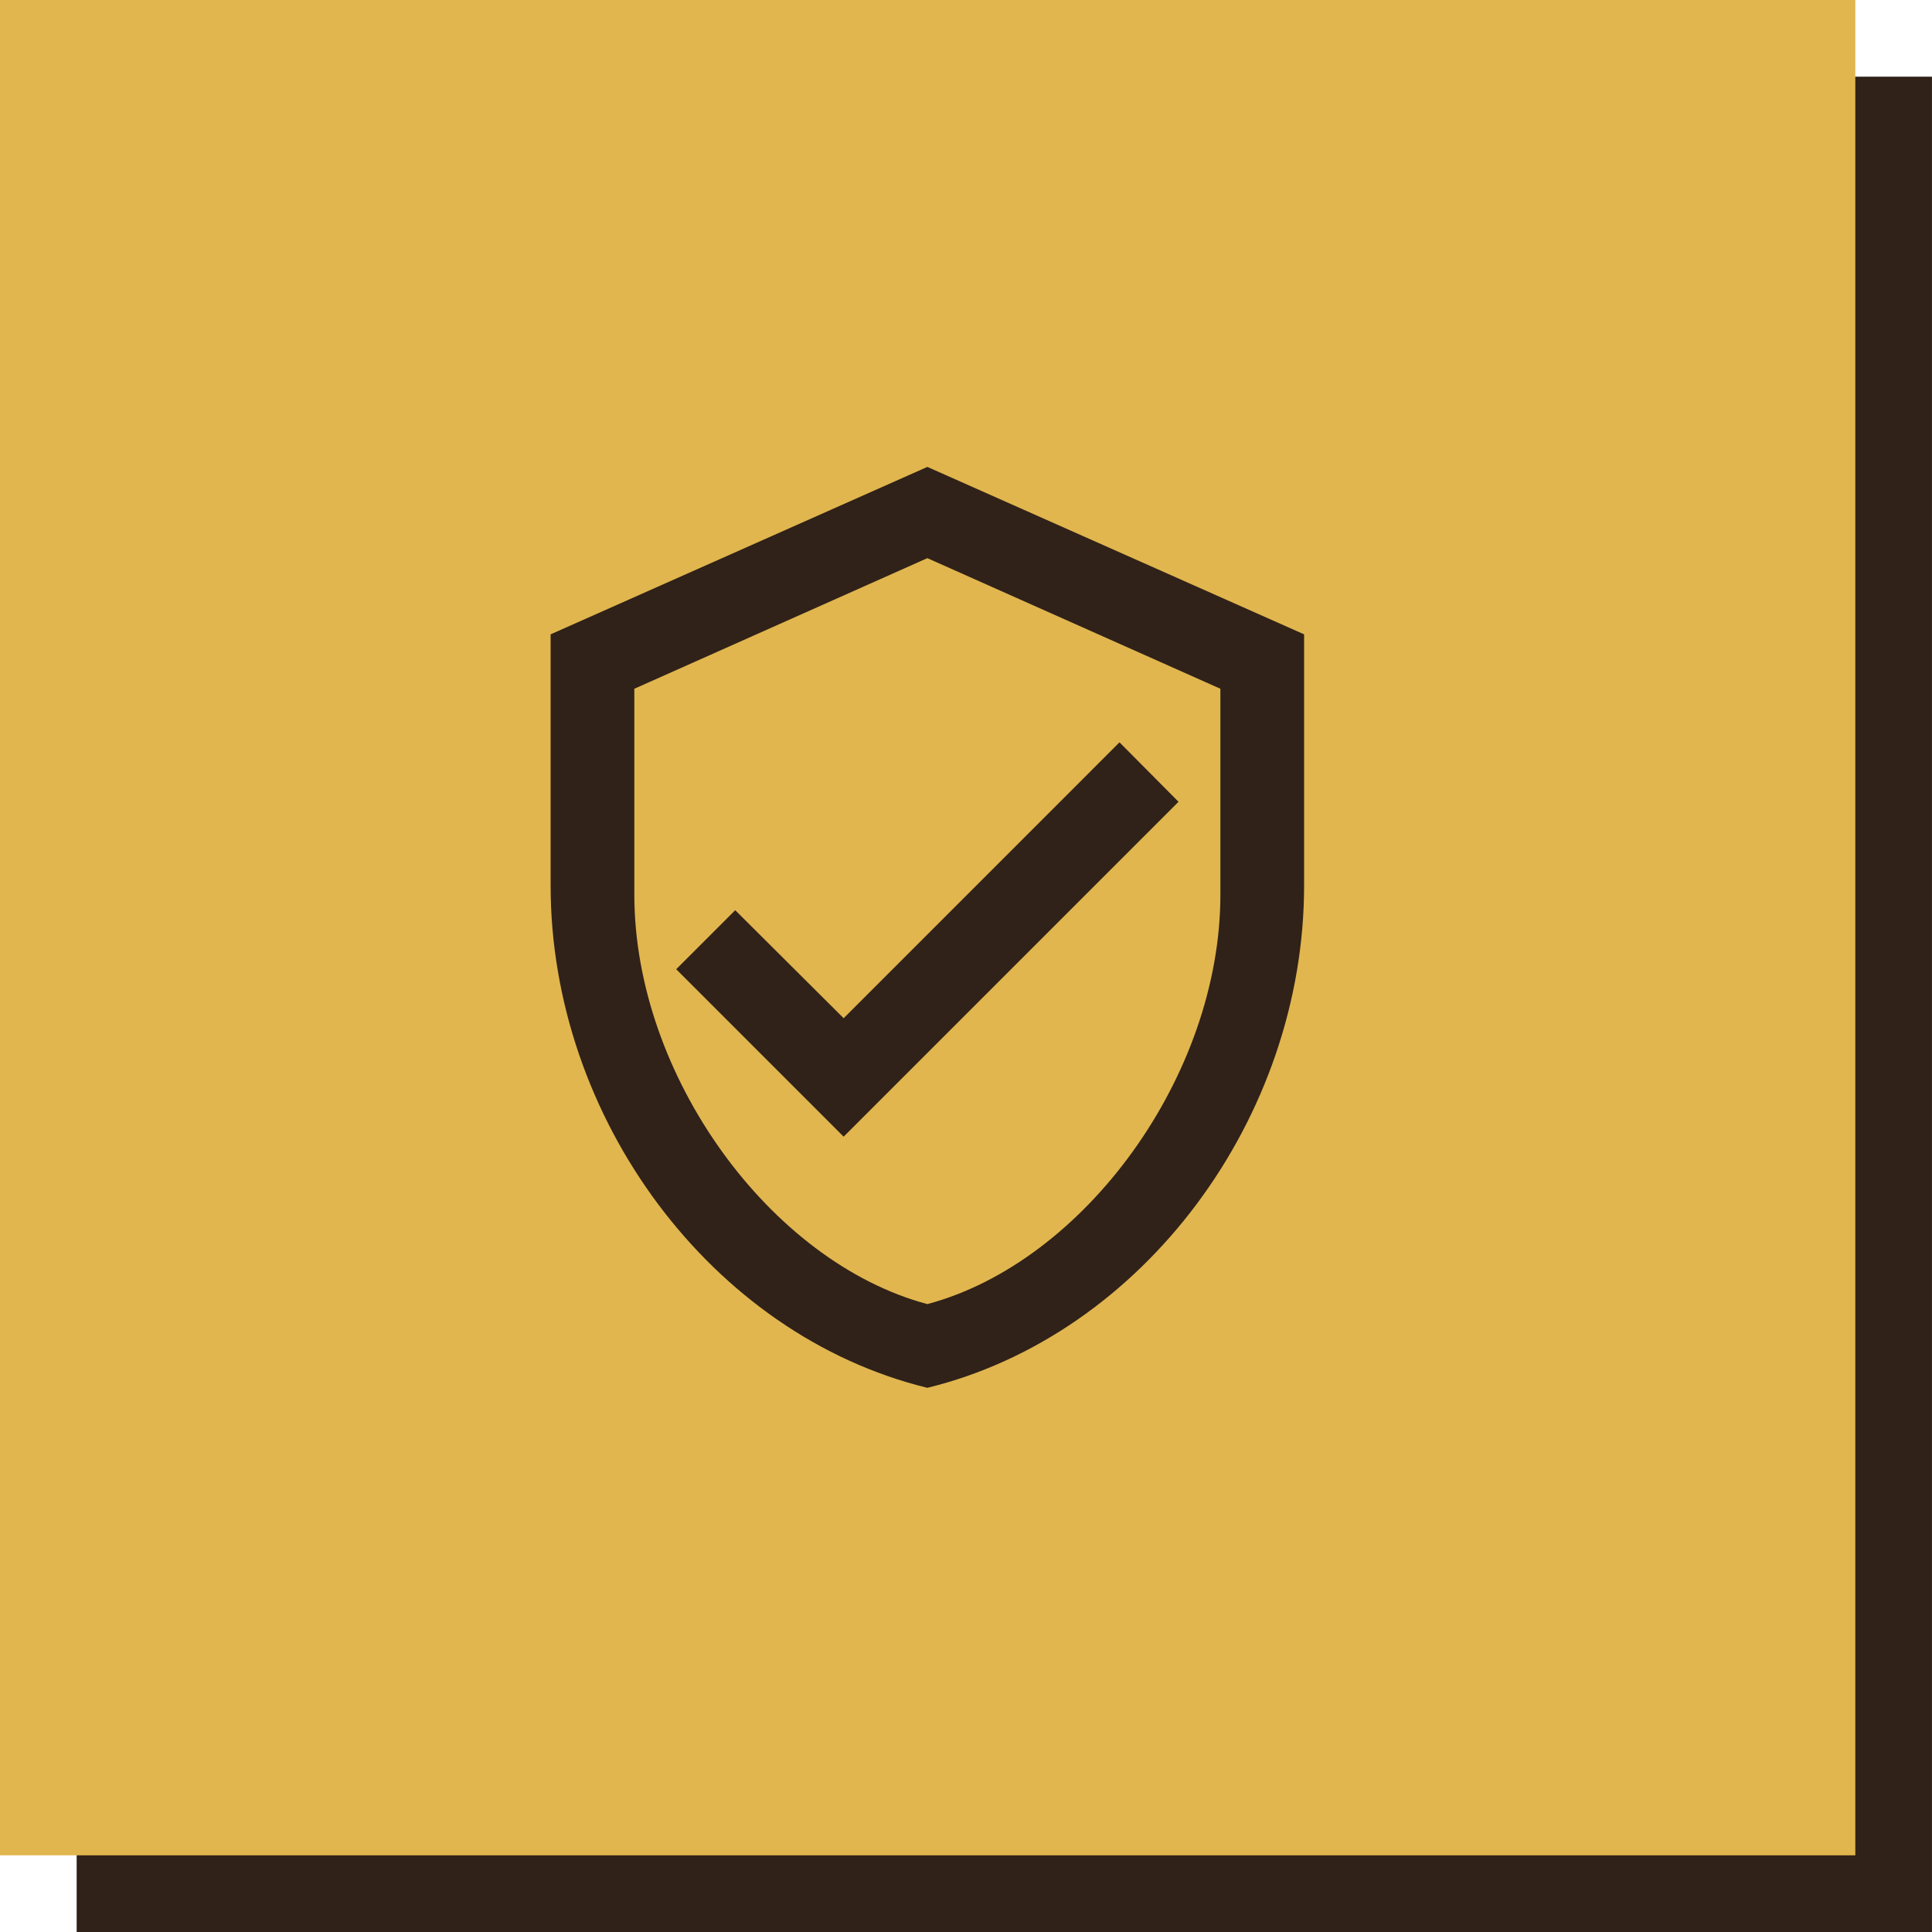 <svg width="100" height="100" viewBox="0 0 100 100" fill="none" xmlns="http://www.w3.org/2000/svg">
<rect x="3.968" y="3.969" width="96.031" height="96.031" fill="#302219"/>
<rect width="96.031" height="96.031" fill="#E1B64E"/>
<path d="M67.5 45.833C67.5 57.858 59.18 69.103 48 71.833C36.82 69.103 28.5 57.858 28.5 45.833V32.833L48 24.167L67.5 32.833V45.833ZM48 67.5C56.125 65.333 63.167 55.67 63.167 46.31V35.65L48 28.89L32.833 35.65V46.31C32.833 55.67 39.875 65.333 48 67.5ZM43.667 58.833L35 50.167L38.055 47.112L43.667 52.702L57.945 38.423L61 41.5" fill="#302219"/>
</svg>
